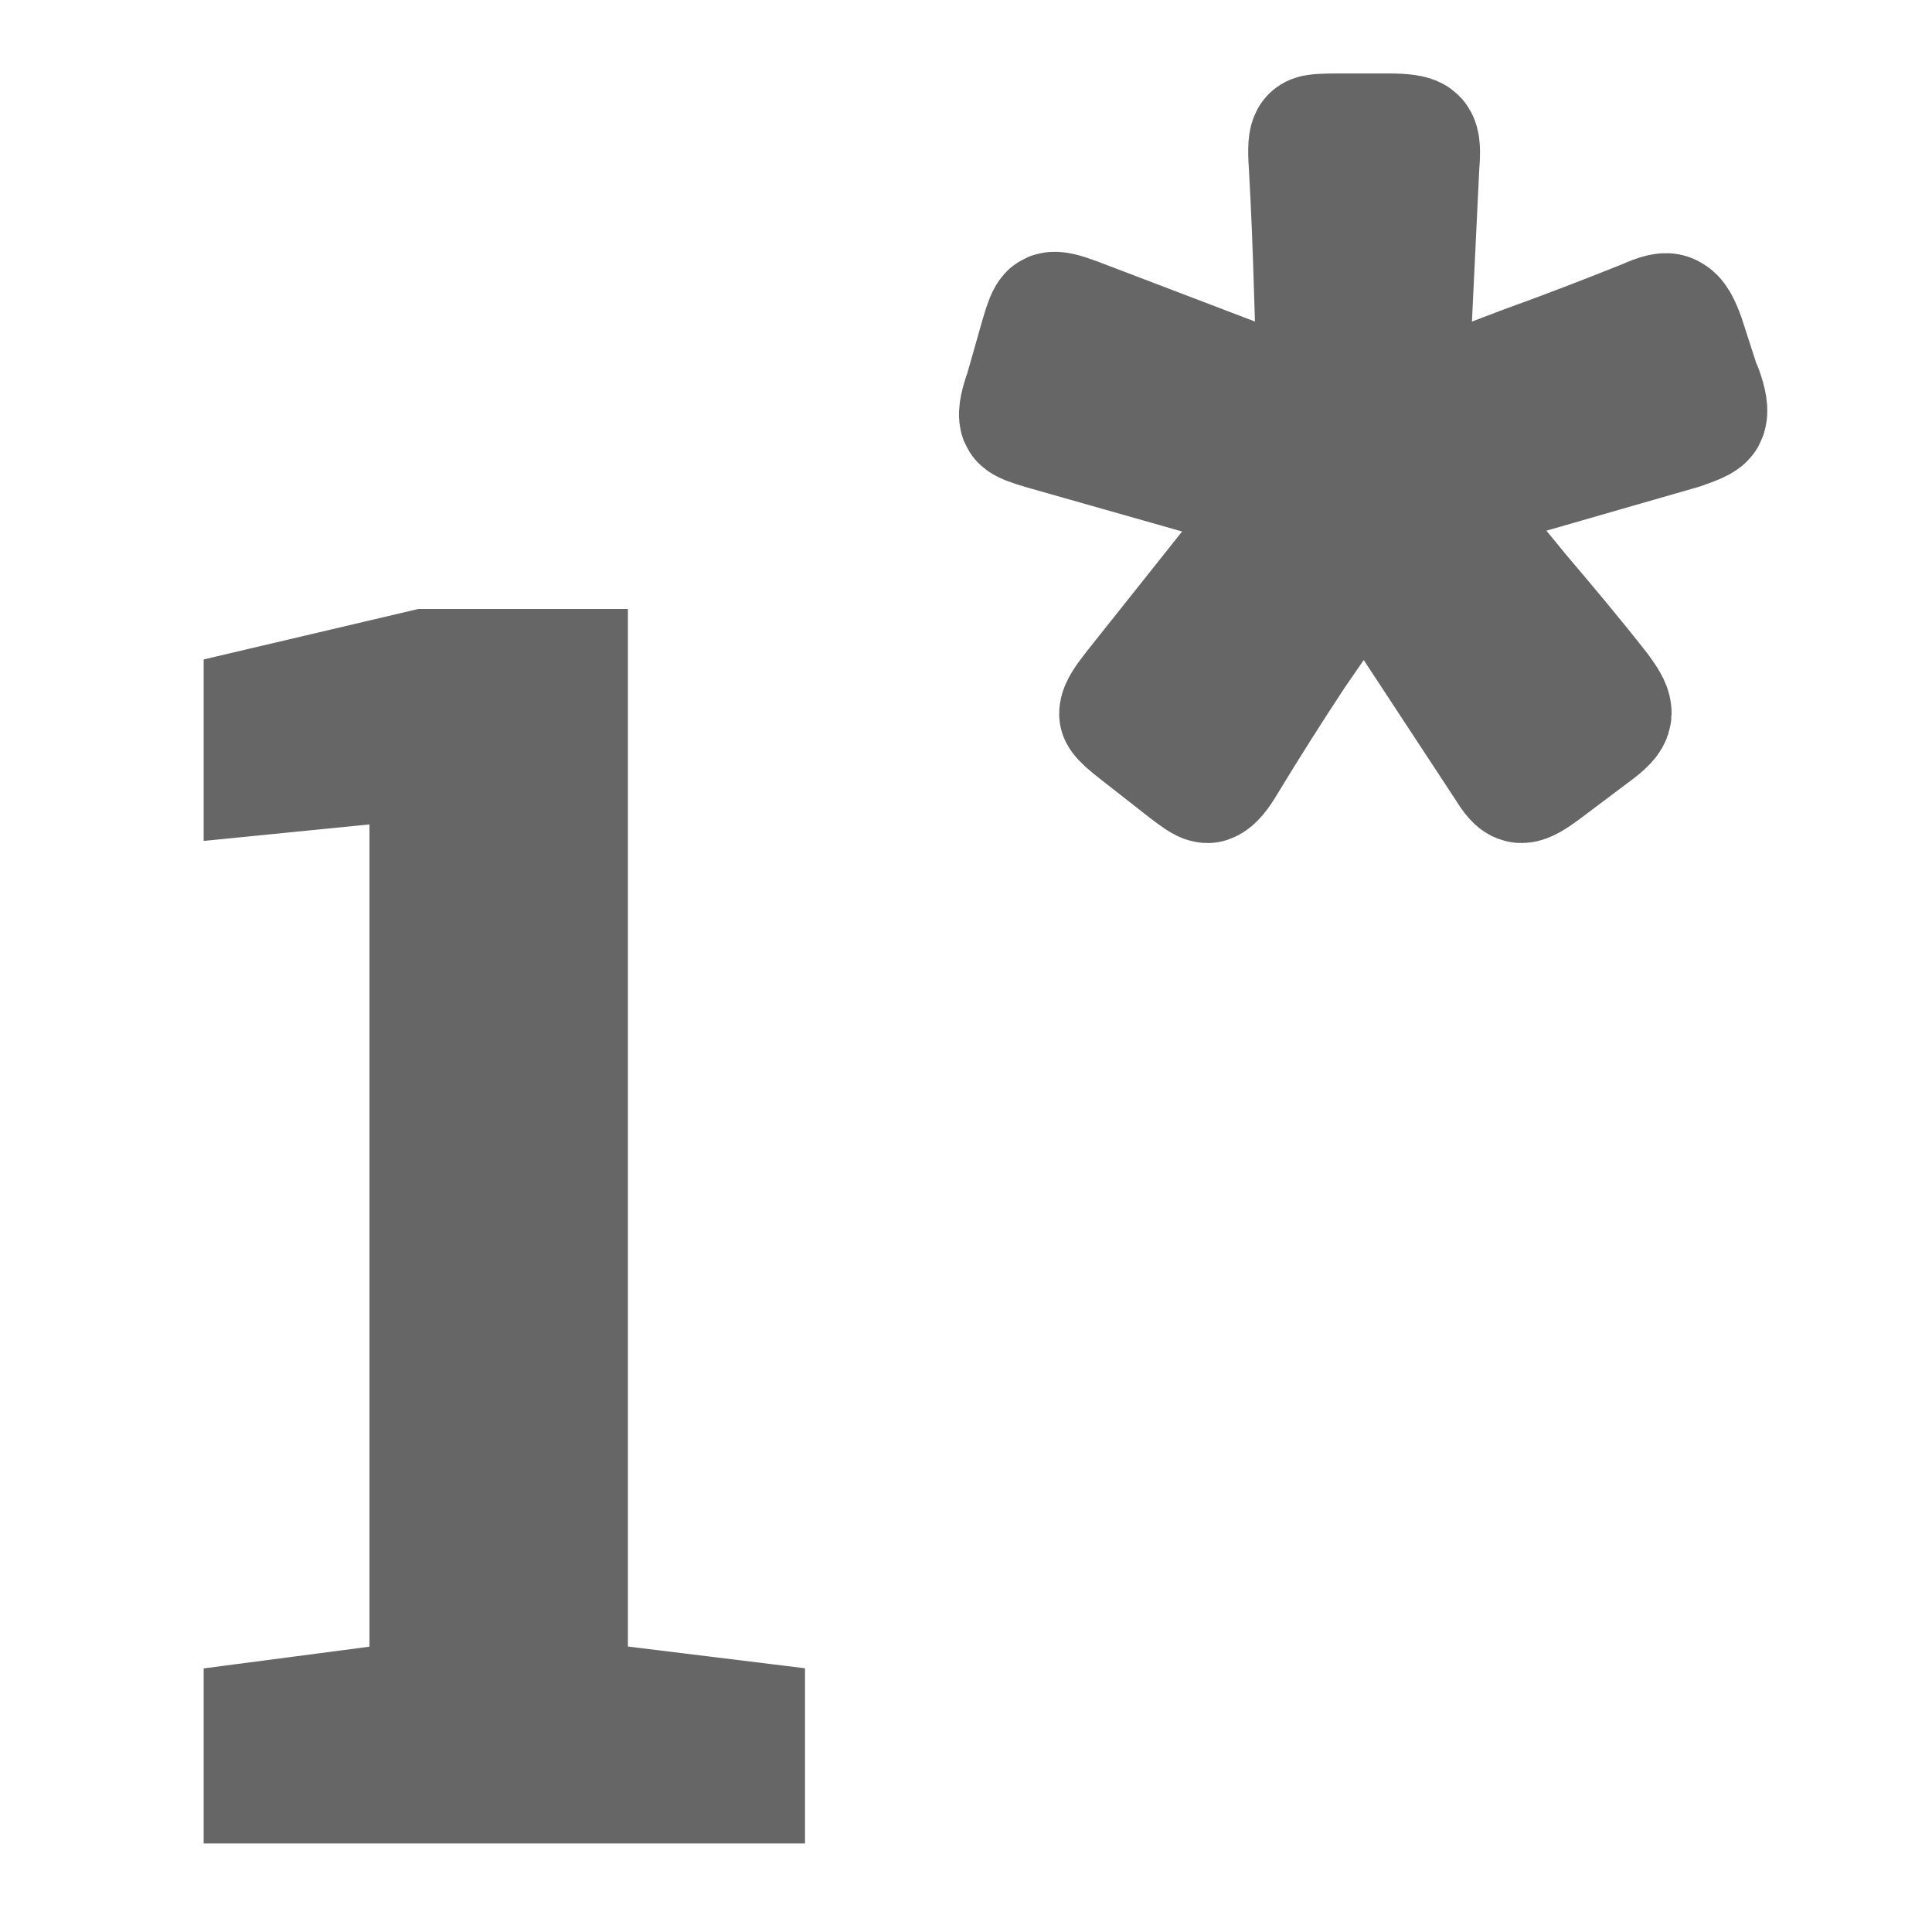 <?xml version="1.0" encoding="UTF-8"?>
<svg xmlns="http://www.w3.org/2000/svg" version="1.1" viewBox="0 0 48 48">
  <!-- Generator: Adobe Illustrator 29.6.1, SVG Export Plug-In . SVG Version: 2.1.1 Build 9)  -->
  <defs>
    <style>
      .st0 {
        stroke-linejoin: round;
        stroke-width: 3.17px;
      }

      .st0, .st1, .st2, .st3 {
        fill: #666;
      }

      .st0, .st1, .st3 {
        stroke: #666;
      }

      .st1, .st3 {
        stroke-miterlimit: 10;
      }

      .st4 {
        display: none;
      }

      .st3 {
        stroke-width: 2.83px;
      }
    </style>
  </defs>
  <g id="Layer_1" class="st4">
    <path class="st0" d="M22.78,10.17c.12.32.14.52.09.6-.03.06-.22.14-.56.26l-6.12,1.77c.69.83,1.37,1.65,2.03,2.46.69.81,1.37,1.62,2.03,2.46.17.23.26.39.26.47.03.09-.07.22-.3.39l-1.38,1.04c-.23.17-.39.26-.47.26-.06,0-.16-.12-.3-.35l-3.62-5.52c-.58.86-1.18,1.75-1.81,2.67-.6.92-1.18,1.83-1.73,2.72-.17.29-.3.45-.39.47-.06,0-.22-.1-.47-.3l-1.21-.95c-.26-.2-.4-.33-.43-.39,0-.09.12-.27.35-.56l3.88-4.87-6.21-1.77c-.32-.09-.49-.16-.52-.22-.03-.09.01-.3.13-.65l.39-1.38c.09-.32.16-.49.22-.52.06-.03.24.01.56.13l6.21,2.37c-.06-1.06-.1-2.11-.13-3.15-.03-1.04-.07-2.08-.13-3.15-.03-.4-.01-.62.04-.65s.26-.04.6-.04h1.25c.37,0,.59.03.65.09s.07.26.04.6l-.3,6.3c1.01-.4,2.01-.79,3.02-1.16,1.04-.37,2.06-.76,3.06-1.16.32-.14.5-.19.56-.13.09.03.19.2.3.52l.43,1.34Z"/>
    <path class="st2" d="M28.79,41.84l4.18-.55v-21.76l-4.18.42v-3.62l4.97-1.17h4.72v26.13l4.47.55v3.46h-14.16v-3.46Z"/>
  </g>
  <g id="Layer_2">
    <path class="st1" d="M5.56,41.89l4.12-.54v-21.42l-4.12.41v-3.56l4.89-1.15h4.65v25.72l4.4.54v3.41H5.56v-3.41Z"/>
    <path class="st0" d="M42.21,9.72c.11.31.14.51.09.6-.03.06-.21.14-.56.26l-6.08,1.75c.68.83,1.36,1.64,2.01,2.44.68.8,1.36,1.61,2.01,2.44.17.23.26.39.26.47.03.09-.07.21-.3.39l-1.37,1.03c-.23.17-.39.26-.47.26-.06,0-.16-.11-.3-.34l-3.6-5.48c-.57.86-1.17,1.74-1.8,2.65-.6.91-1.17,1.81-1.71,2.7-.17.29-.3.44-.39.47-.06,0-.21-.1-.47-.3l-1.2-.94c-.26-.2-.4-.33-.43-.39,0-.09.11-.27.34-.56l3.85-4.84-6.16-1.75c-.31-.09-.49-.16-.51-.21-.03-.09.01-.3.13-.64l.39-1.37c.09-.31.16-.49.21-.51.06-.03.24.01.56.13l6.16,2.35c-.06-1.06-.1-2.1-.13-3.12-.03-1.03-.07-2.07-.13-3.12-.03-.4-.01-.61.04-.64s.26-.04.6-.04h1.24c.37,0,.58.03.64.09s.07.26.04.6l-.3,6.25c1-.4,2-.78,3-1.16,1.03-.37,2.04-.76,3.04-1.16.31-.14.5-.19.56-.13.09.03.19.2.3.51l.43,1.33Z"/>
  </g>
  <g id="Layer_3" class="st4">
    <path class="st3" d="M23.2,35.97c0,.35-.04.55-.11.6-.05.05-.25.08-.6.08l-6.5-.02v6.46c0,.33-.03.51-.08.56-.05.05-.24.08-.56.08h-1.47c-.33,0-.51-.03-.56-.08-.05-.05-.08-.24-.08-.56v-6.46l-6.67.02c-.35,0-.56-.03-.64-.08-.05-.05-.08-.25-.08-.6v-1.36c0-.35.03-.55.08-.6.08-.05.29-.08.64-.08l6.67-.02v-6.54c0-.35.03-.55.08-.6.08-.05.29-.08.64-.08h1.32c.35,0,.55.03.6.08.08.05.11.25.11.6v6.54l6.5.02c.35,0,.55.03.6.08.08.05.11.25.11.6v1.36Z"/>
    <path class="st2" d="M28.79,41.84l4.18-.55v-21.76l-4.18.42v-3.62l4.97-1.17h4.72v26.13l4.47.55v3.46h-14.16v-3.46Z"/>
    <path class="st2" d="M28.79,41.84l4.18-.55v-21.76l-4.18.42v-3.62l4.97-1.17h4.72v26.13l4.47.55v3.46h-14.16v-3.46Z"/>
  </g>
</svg>